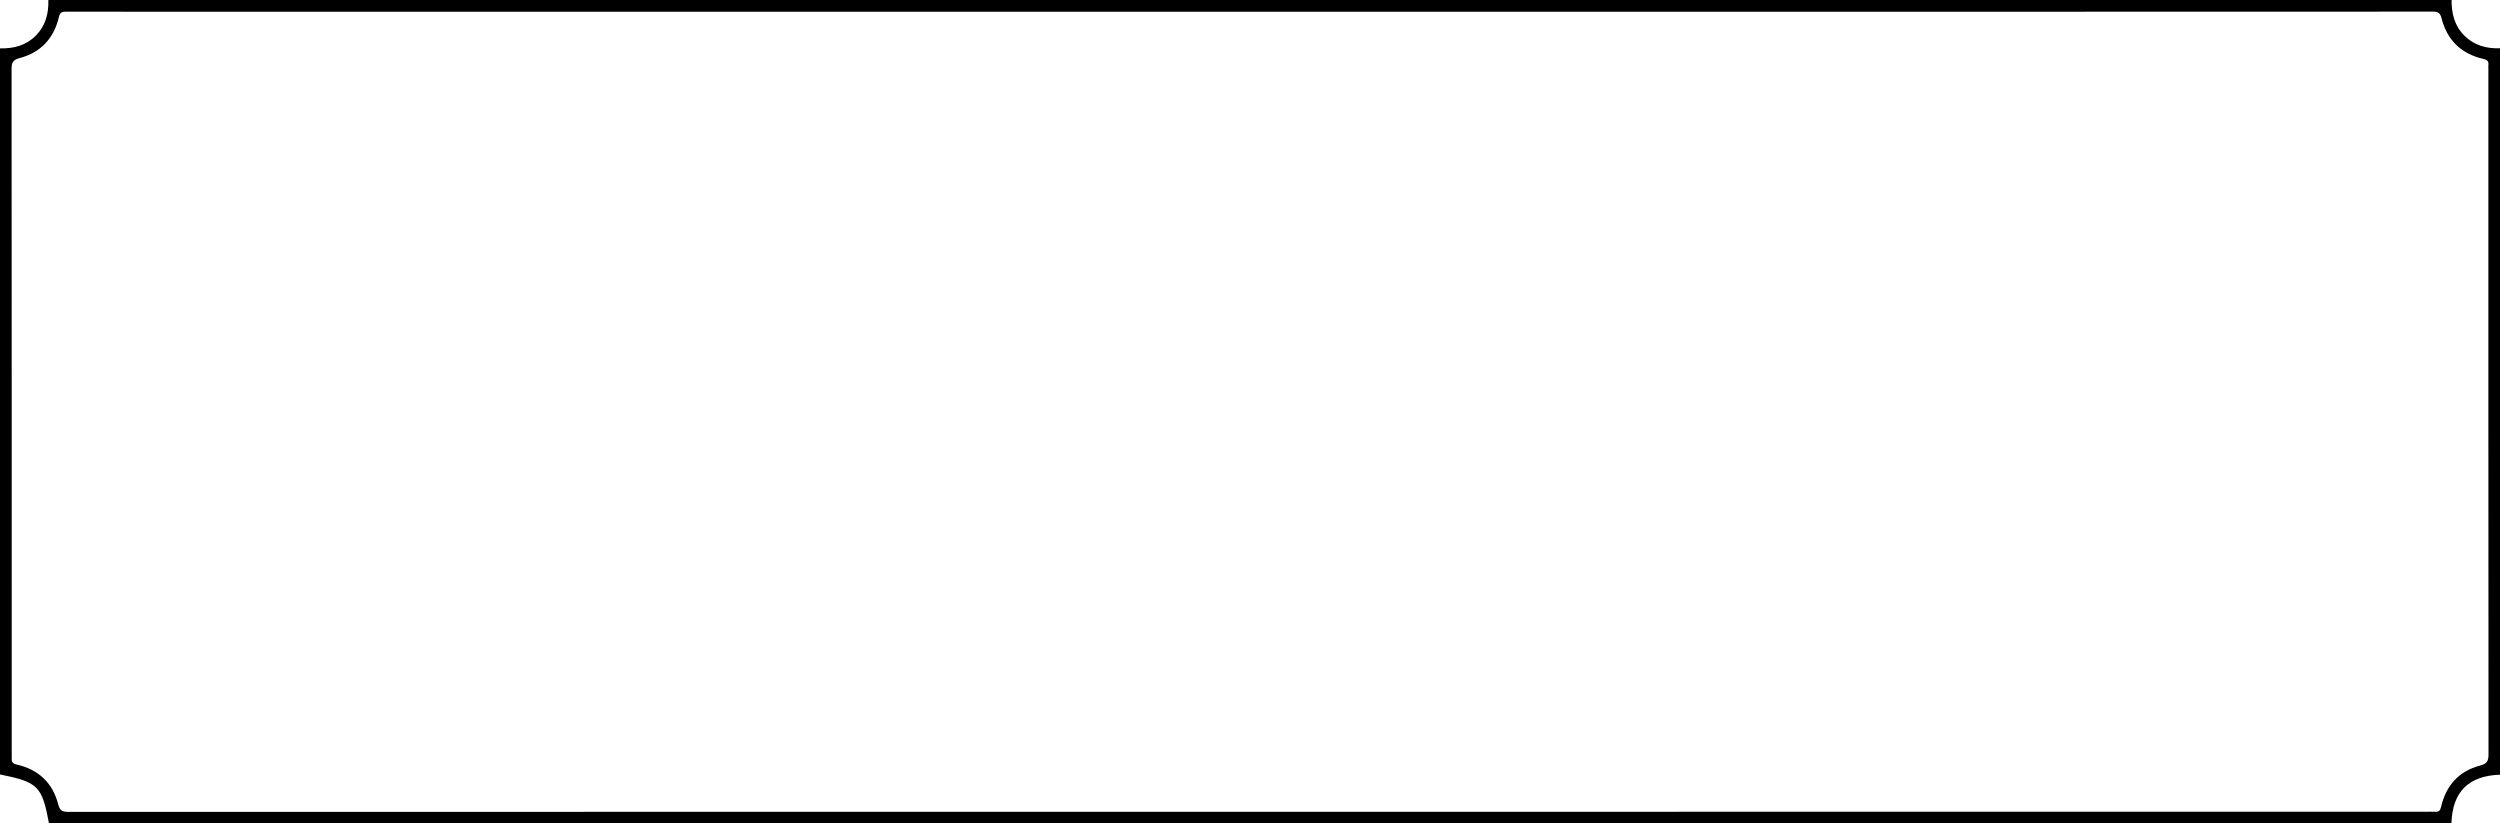 <?xml version="1.0" encoding="utf-8"?>
<!-- Generator: Adobe Illustrator 17.0.0, SVG Export Plug-In . SVG Version: 6.00 Build 0)  -->
<!DOCTYPE svg PUBLIC "-//W3C//DTD SVG 1.1//EN" "http://www.w3.org/Graphics/SVG/1.1/DTD/svg11.dtd">
<svg version="1.1" id="Layer_1" xmlns="http://www.w3.org/2000/svg" xmlns:xlink="http://www.w3.org/1999/xlink" x="0px" y="0px"
	 width="667.137px" height="219.716px" viewBox="0 0 667.137 219.716" enable-background="new 0 0 667.137 219.716"
	 xml:space="preserve">
<path d="M0,12.912c3.678,0.08,6.972-0.784,9.58-3.429C12.143,6.884,13.006,3.646,12.905,0c85.908,0,555.35,0,641.303,0
	c-0.006,3.598,0.79,6.908,3.427,9.52c2.6,2.576,5.815,3.483,9.501,3.367c0,64.648,0,129.182,0,193.848
	c-8.276,0.26-12.71,4.474-12.963,12.98c-85.827,0-555.307,0-641.1,0C11.214,209.763,10.175,208.726,0,206.66
	C0,142.142,0,77.606,0,12.912z M525.536,3.129c-32.334,0-448.34,0-480.674,0c-9.09,0-18.181,0.011-27.271-0.016
	c-1.065-0.003-1.582,0.205-1.868,1.421c-1.331,5.657-4.811,9.478-10.457,10.952c-1.849,0.483-2.177,1.23-2.176,2.954
	c0.045,60.803,0.037,121.605,0.036,182.408c0,0.49,0.04,0.983-0.002,1.469c-0.09,1.046,0.31,1.472,1.399,1.722
	c5.753,1.323,9.54,4.877,11.009,10.587c0.446,1.732,1.154,2.029,2.74,2.028c81.705-0.036,547.083-0.031,628.788-0.032
	c0.925,0,1.854-0.058,2.775,0.003c1.015,0.067,1.352-0.344,1.585-1.343c1.321-5.663,4.75-9.517,10.405-10.987
	c1.923-0.5,2.246-1.3,2.244-3.07c-0.044-60.966-0.037-121.932-0.037-182.898c0-0.327-0.031-0.656,0.004-0.979
	c0.108-0.992-0.293-1.392-1.307-1.621c-5.899-1.334-9.701-4.987-11.182-10.825c-0.39-1.539-0.991-1.803-2.393-1.802
	C607.949,3.134,566.742,3.128,525.536,3.129z"/>
</svg>
